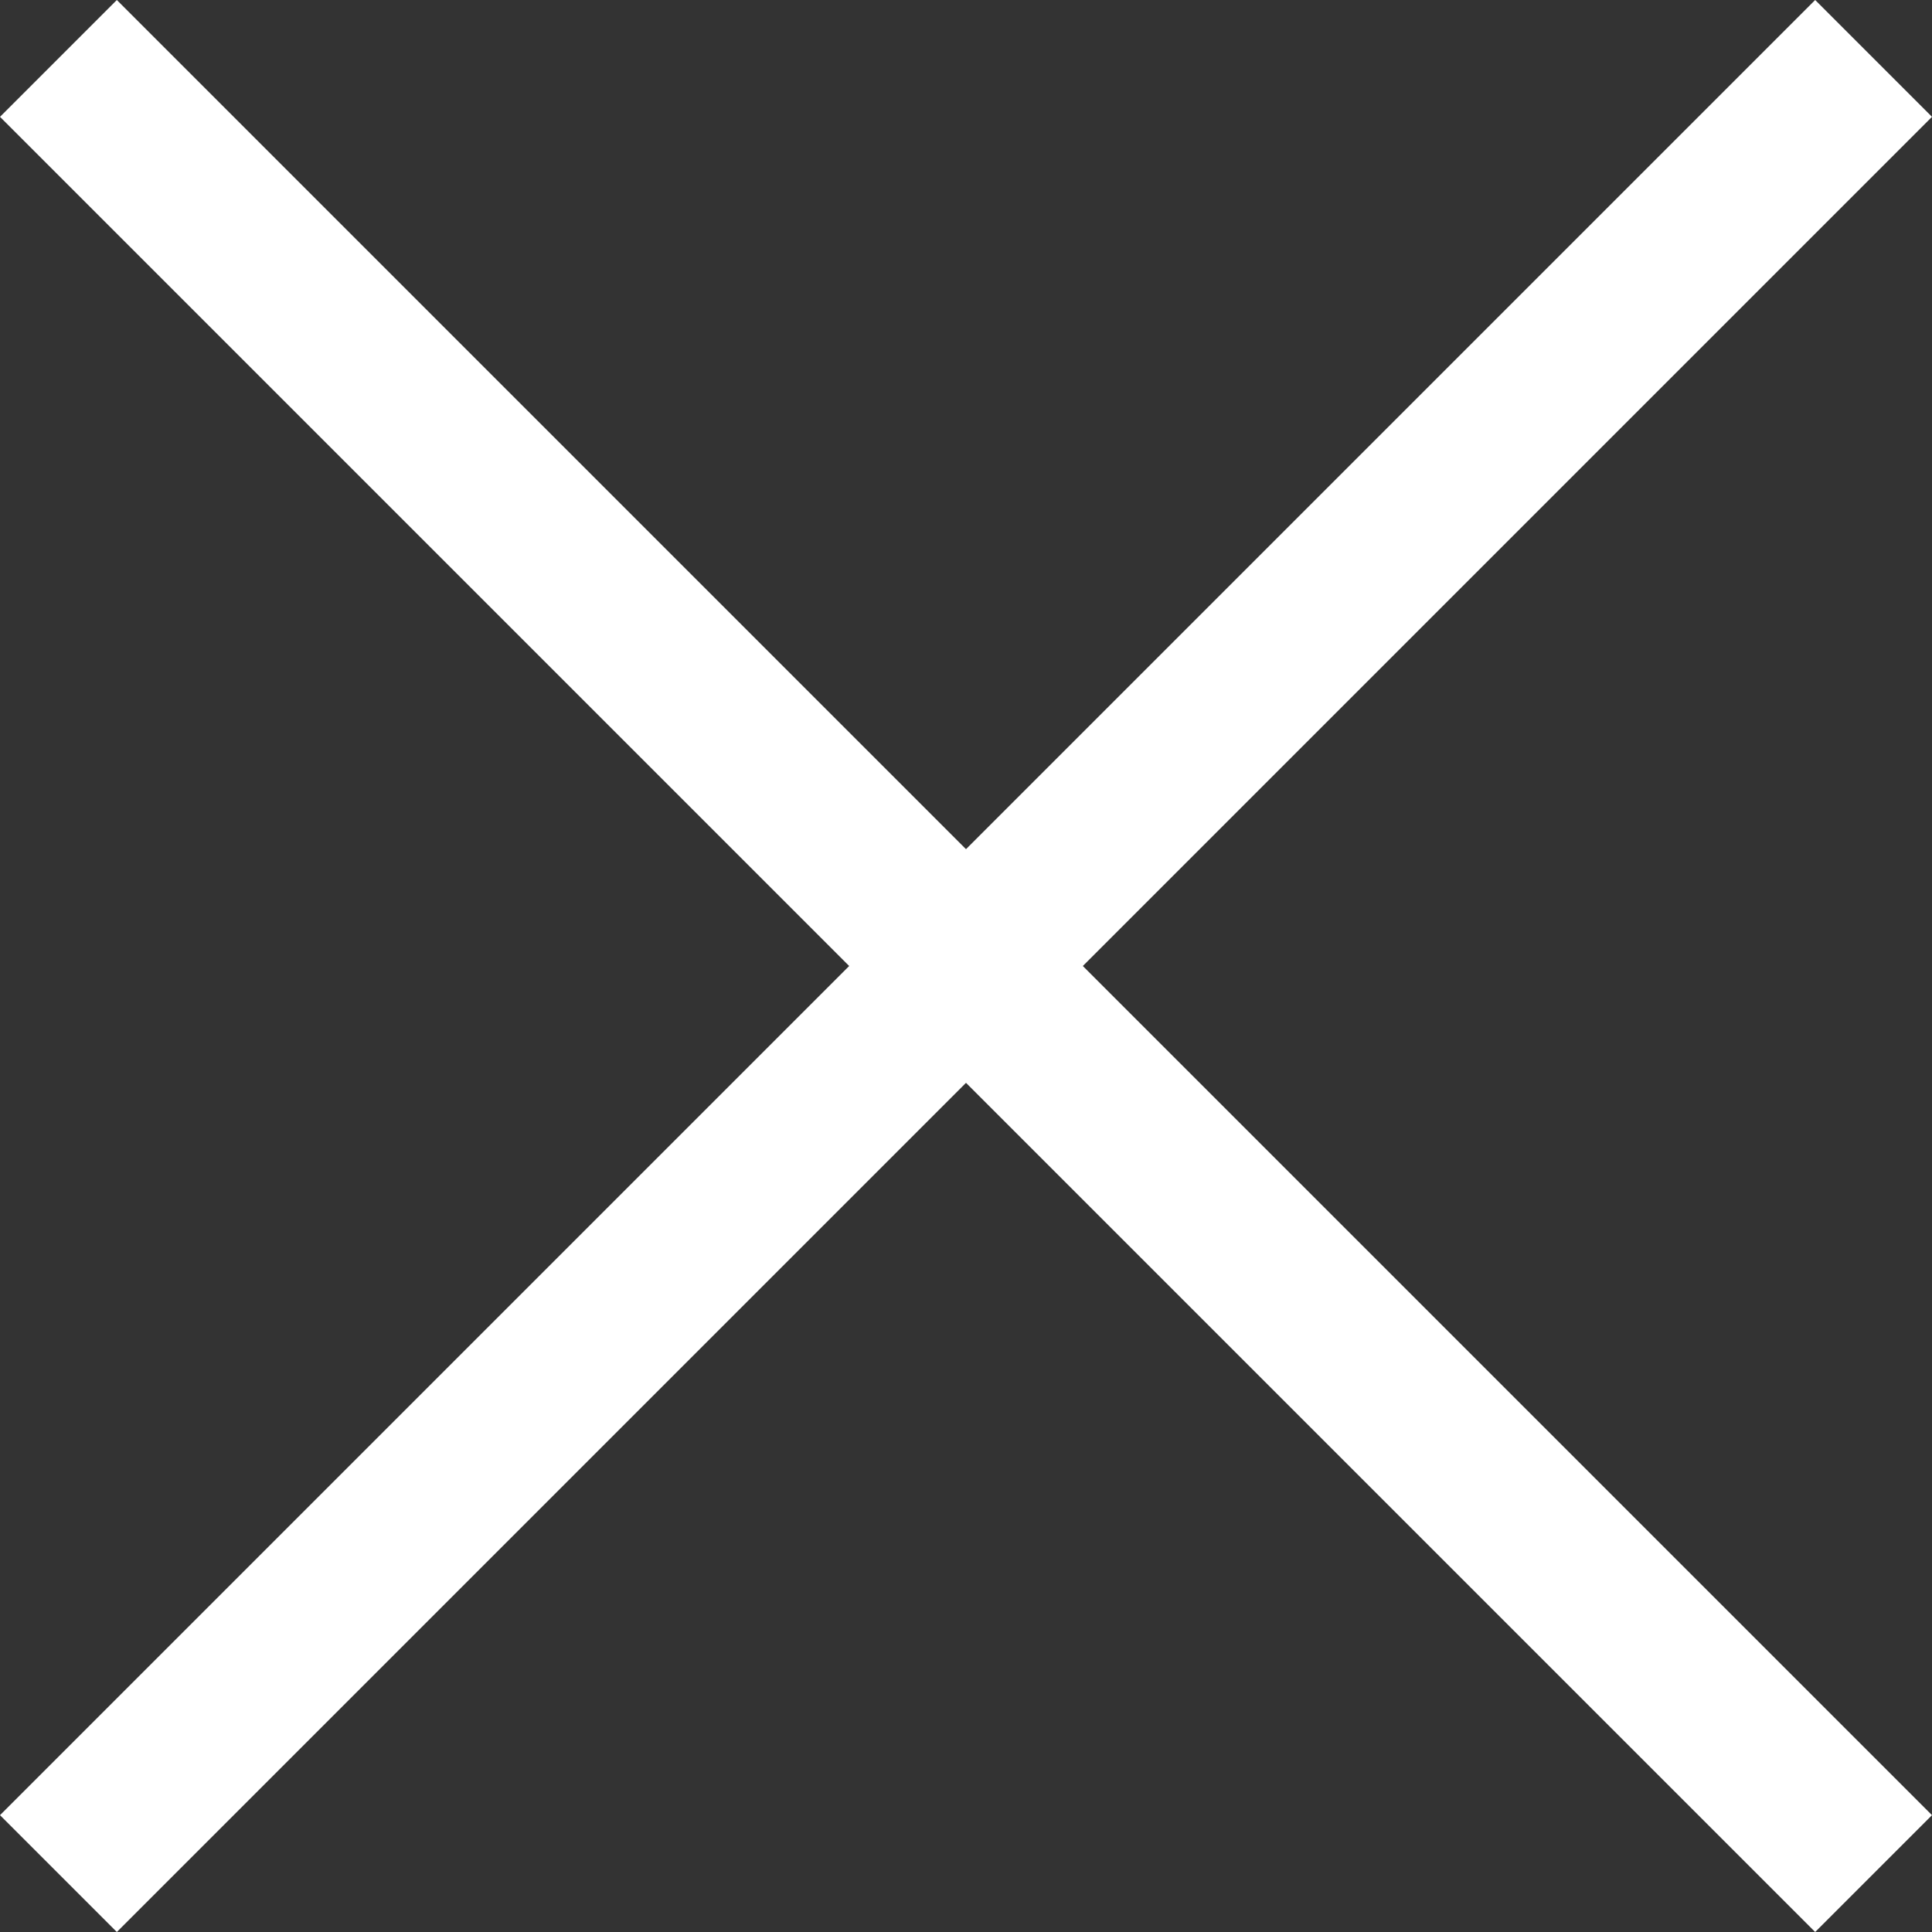 <svg enable-background="new 0 0 21 21" viewBox="0 0 21 21" xmlns="http://www.w3.org/2000/svg"><rect x="0" y="0" width="21" height="21" fill="#333333" stroke="none"/><path d="m21 1.27-1.27-1.27-9.23 9.23-9.23-9.23-1.27 1.27 9.23 9.23-9.23 9.23 1.27 1.27 9.23-9.23 9.23 9.23 1.27-1.27-9.23-9.23z" fill="#fff"/></svg>